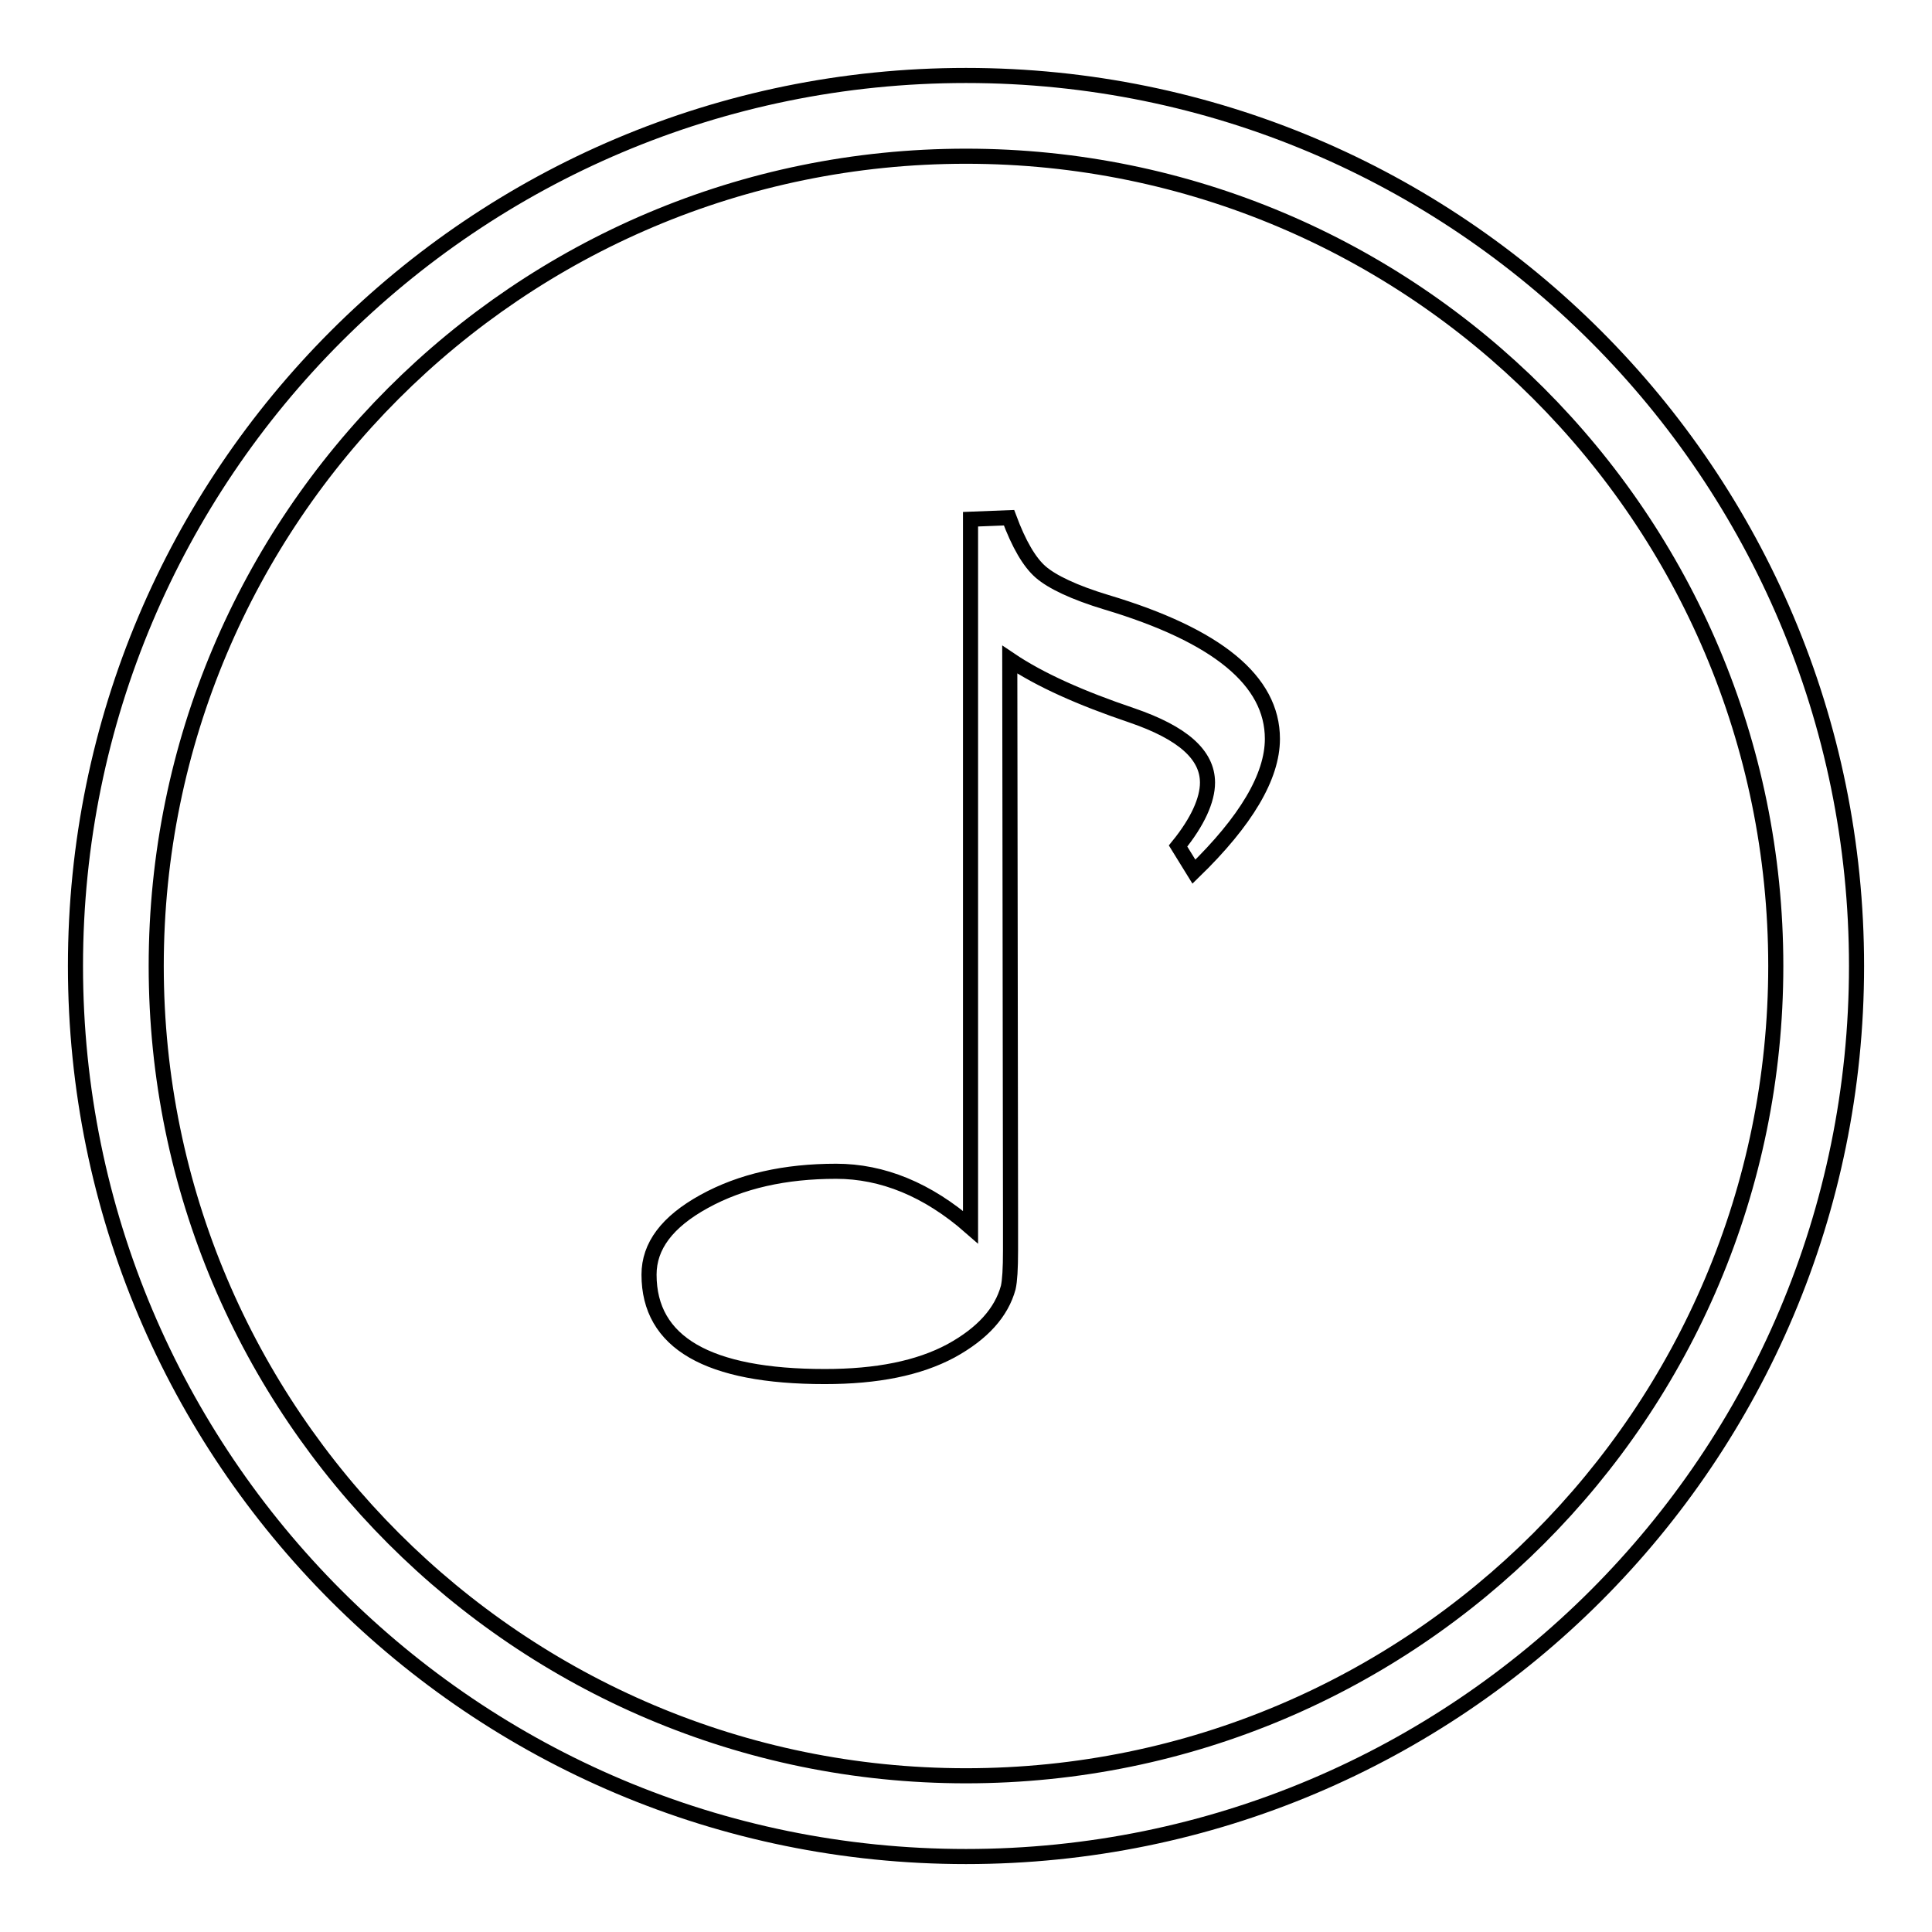 <?xml version="1.0" encoding="utf-8"?>
<!-- Svg Vector Icons : http://www.onlinewebfonts.com/icon -->
<!DOCTYPE svg PUBLIC "-//W3C//DTD SVG 1.1//EN" "http://www.w3.org/Graphics/SVG/1.1/DTD/svg11.dtd">
<svg version="1.1" xmlns="http://www.w3.org/2000/svg" xmlns:xlink="http://www.w3.org/1999/xlink" x="0px" y="0px" viewBox="0 0 256 256" enable-background="new 0 0 256 256" xml:space="preserve">
<g> <path stroke-width="2" fill-opacity="0" stroke="#000000"  d="M246,128c0-65.2-52.8-118-118-118C62.8,10,10,62.8,10,128c0,65.2,52.8,118,118,118 C193.2,246,246,193.2,246,128z M20.7,128c0-59.2,48-107.3,107.3-107.3c59.2,0,107.3,48,107.3,107.3c0,59.2-48,107.3-107.3,107.3 C68.8,235.3,20.7,187.2,20.7,128z M133.6,170.6c0.2-0.9,0.3-2.5,0.3-4.9v-4.3l-0.1-74c4,2.7,9.4,5.1,16.2,7.4 c6.7,2.3,10,5.2,10,8.9c0,2.3-1.3,5.2-3.9,8.4l2.1,3.4c6.9-6.7,10.4-12.6,10.4-17.6c0-7.7-7.3-13.7-22-18.1c-4.3-1.3-7.2-2.7-8.7-4 c-1.5-1.3-2.9-3.7-4.2-7.2l-5.1,0.2v93.8c-5.7-5-11.7-7.4-17.8-7.4c-6.8,0-12.6,1.3-17.5,4c-4.9,2.7-7.3,5.9-7.3,9.7 c0,9,7.8,13.5,23.3,13.5c6.9,0,12.4-1.1,16.7-3.4C130.2,176.7,132.7,173.9,133.6,170.6z"/></g>
</svg>